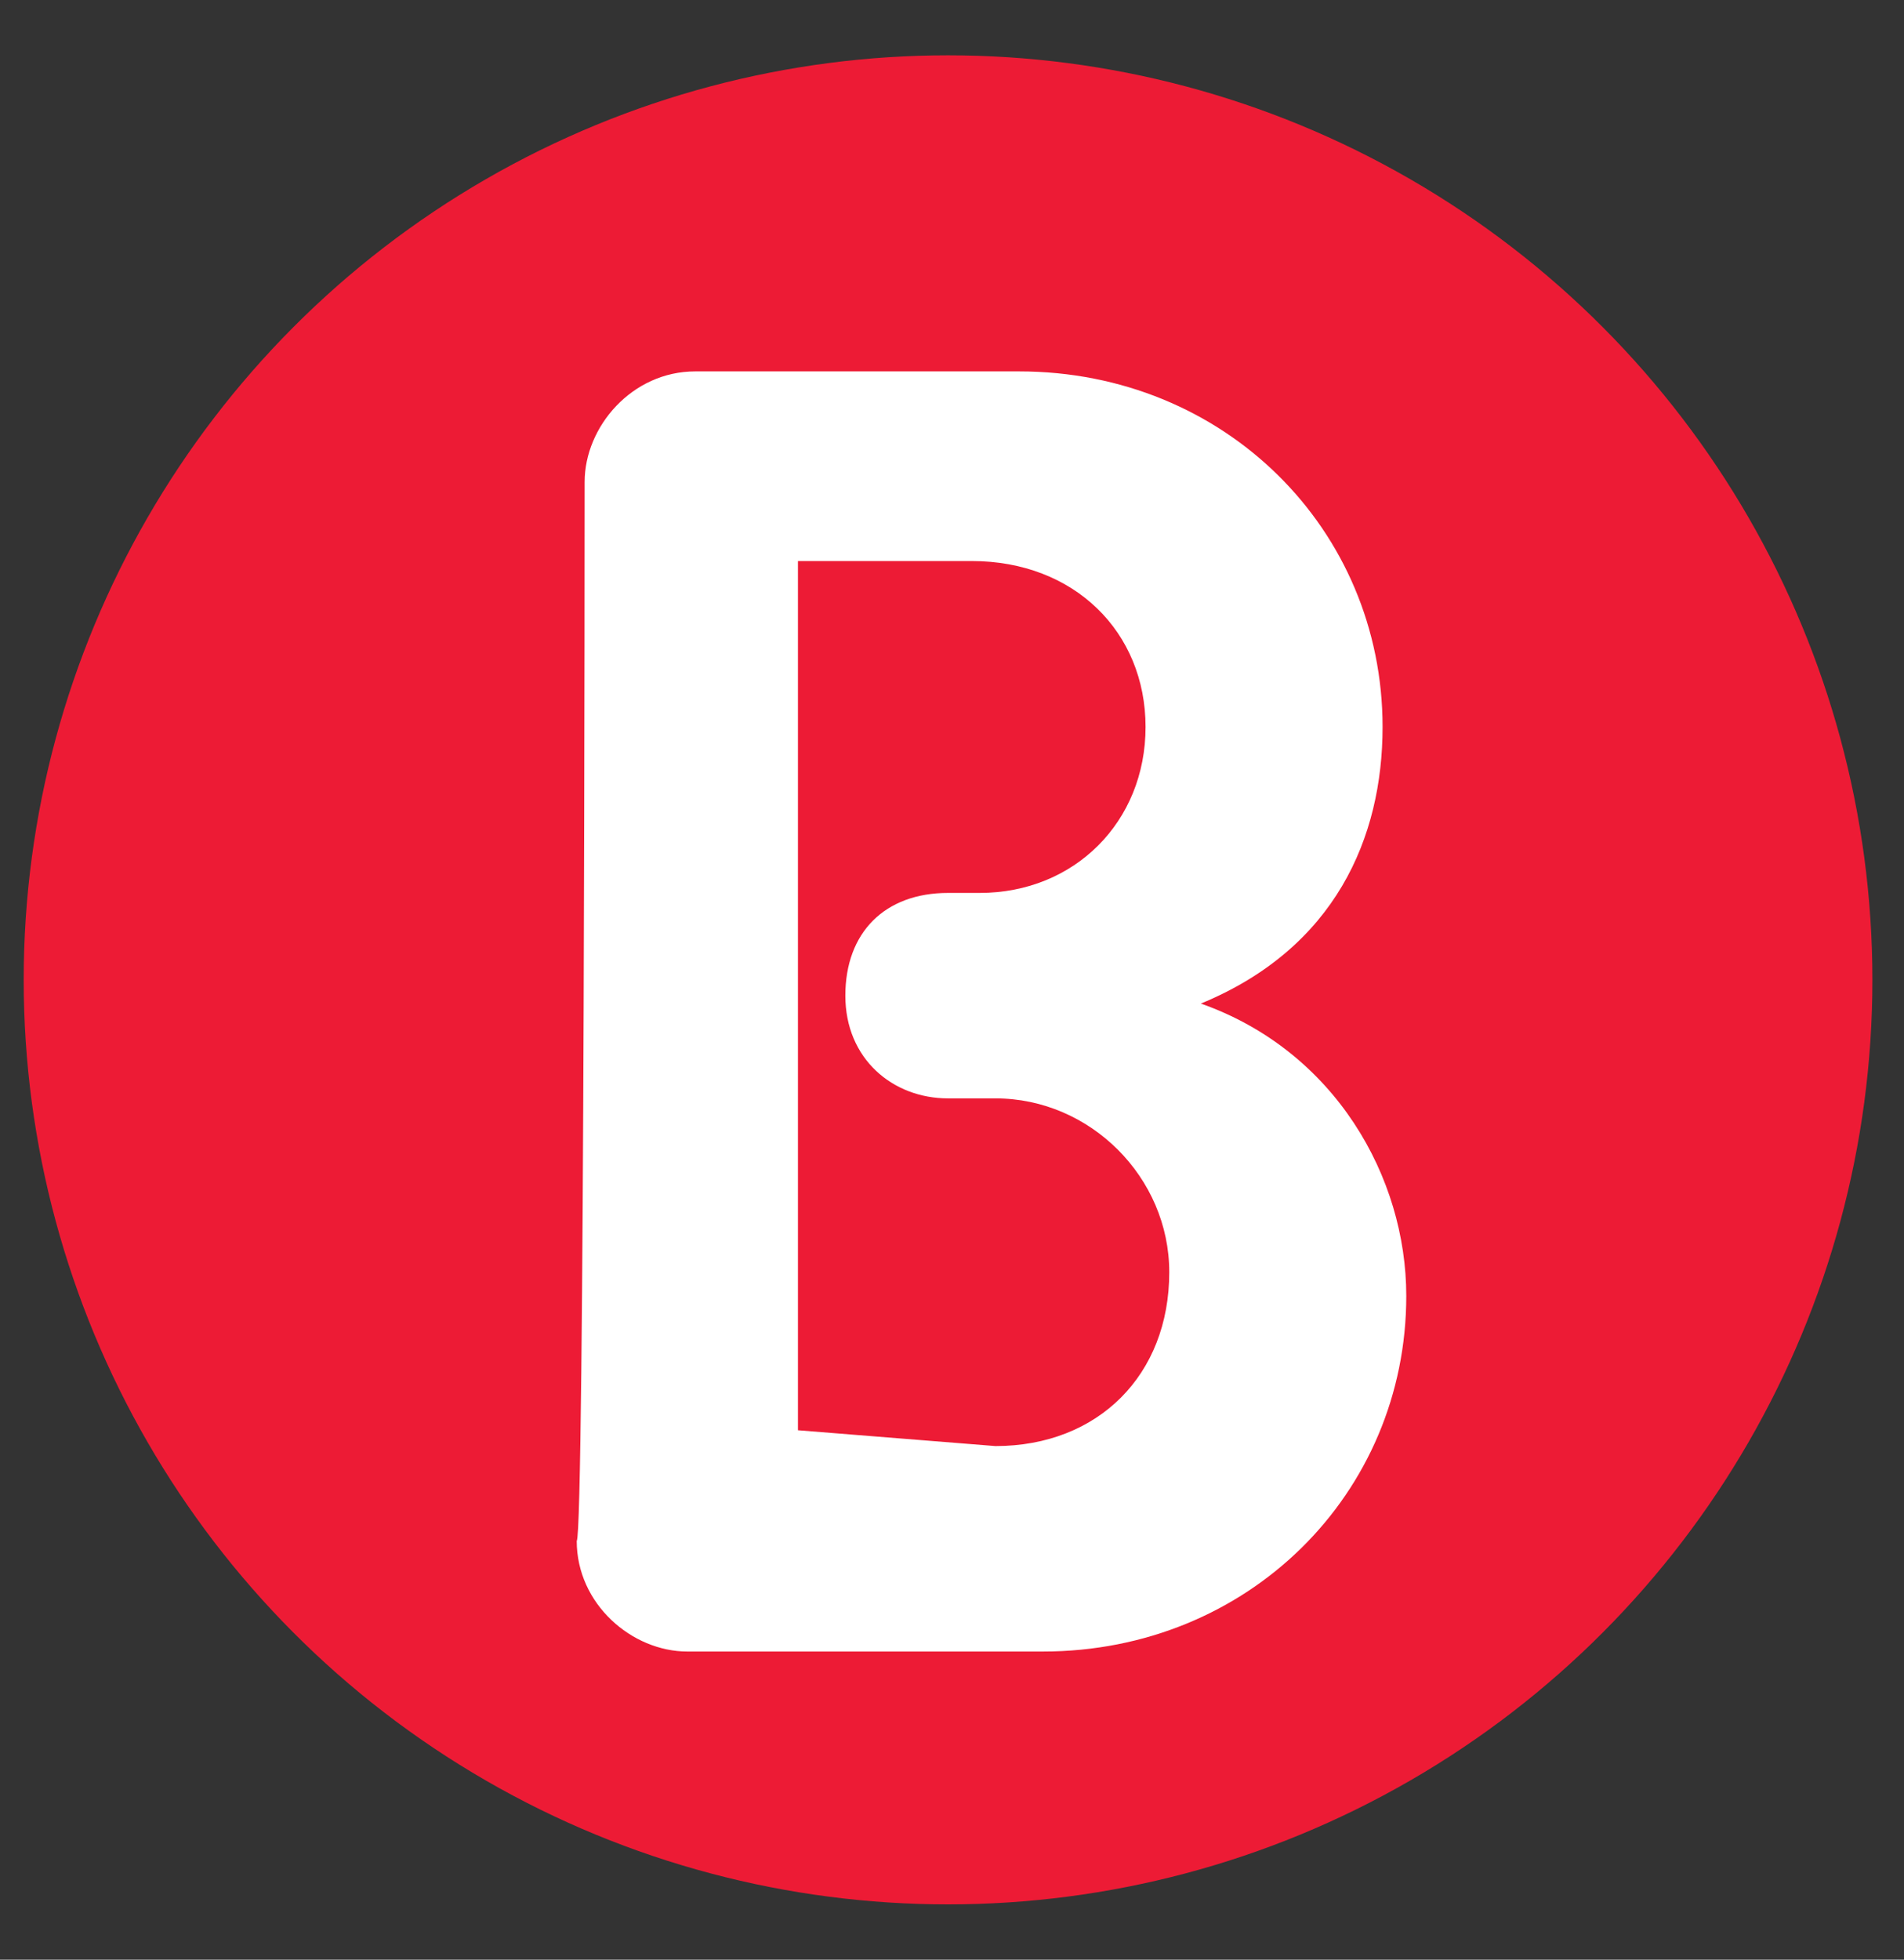 <?xml version="1.0" encoding="utf-8"?>
<!-- Generator: Adobe Illustrator 26.0.1, SVG Export Plug-In . SVG Version: 6.00 Build 0)  -->
<svg version="1.1" id="Layer_1" xmlns="http://www.w3.org/2000/svg" xmlns:xlink="http://www.w3.org/1999/xlink" x="0px" y="0px"
	 viewBox="0 0 24.1 24.8" style="enable-background:new 0 0 24.1 24.8;" xml:space="preserve">
<rect x="0" y="0" width="24.1" height="24.8" fill="#333333" stroke="none"/>
<style type="text/css">
	.st0{fill:#ED1B35;}
	.st1{fill:#FFFFFF;}
</style>
<circle class="st0" cx="12" cy="12.4" r="11.7"/>
<path class="st1" d="M7.4,6.1c0-0.7,0.6-1.4,1.4-1.4h4.1c2.6,0,4.6,2,4.6,4.5c0,1.4-0.6,2.8-2.3,3.5c1.7,0.6,2.6,2.2,2.6,3.7
	c0,2.5-2,4.5-4.6,4.5H8.7c-0.7,0-1.4-0.6-1.4-1.4C7.4,19.4,7.4,6.1,7.4,6.1z M12.6,18.3c1.3,0,2.2-0.9,2.2-2.2c0-1.2-1-2.2-2.2-2.2
	H12c-0.7,0-1.3-0.5-1.3-1.3s0.5-1.3,1.3-1.3h0.4c1.2,0,2.1-0.9,2.1-2.1s-0.9-2.1-2.2-2.1h-2.2v11L12.6,18.3L12.6,18.3z"/>
</svg>
